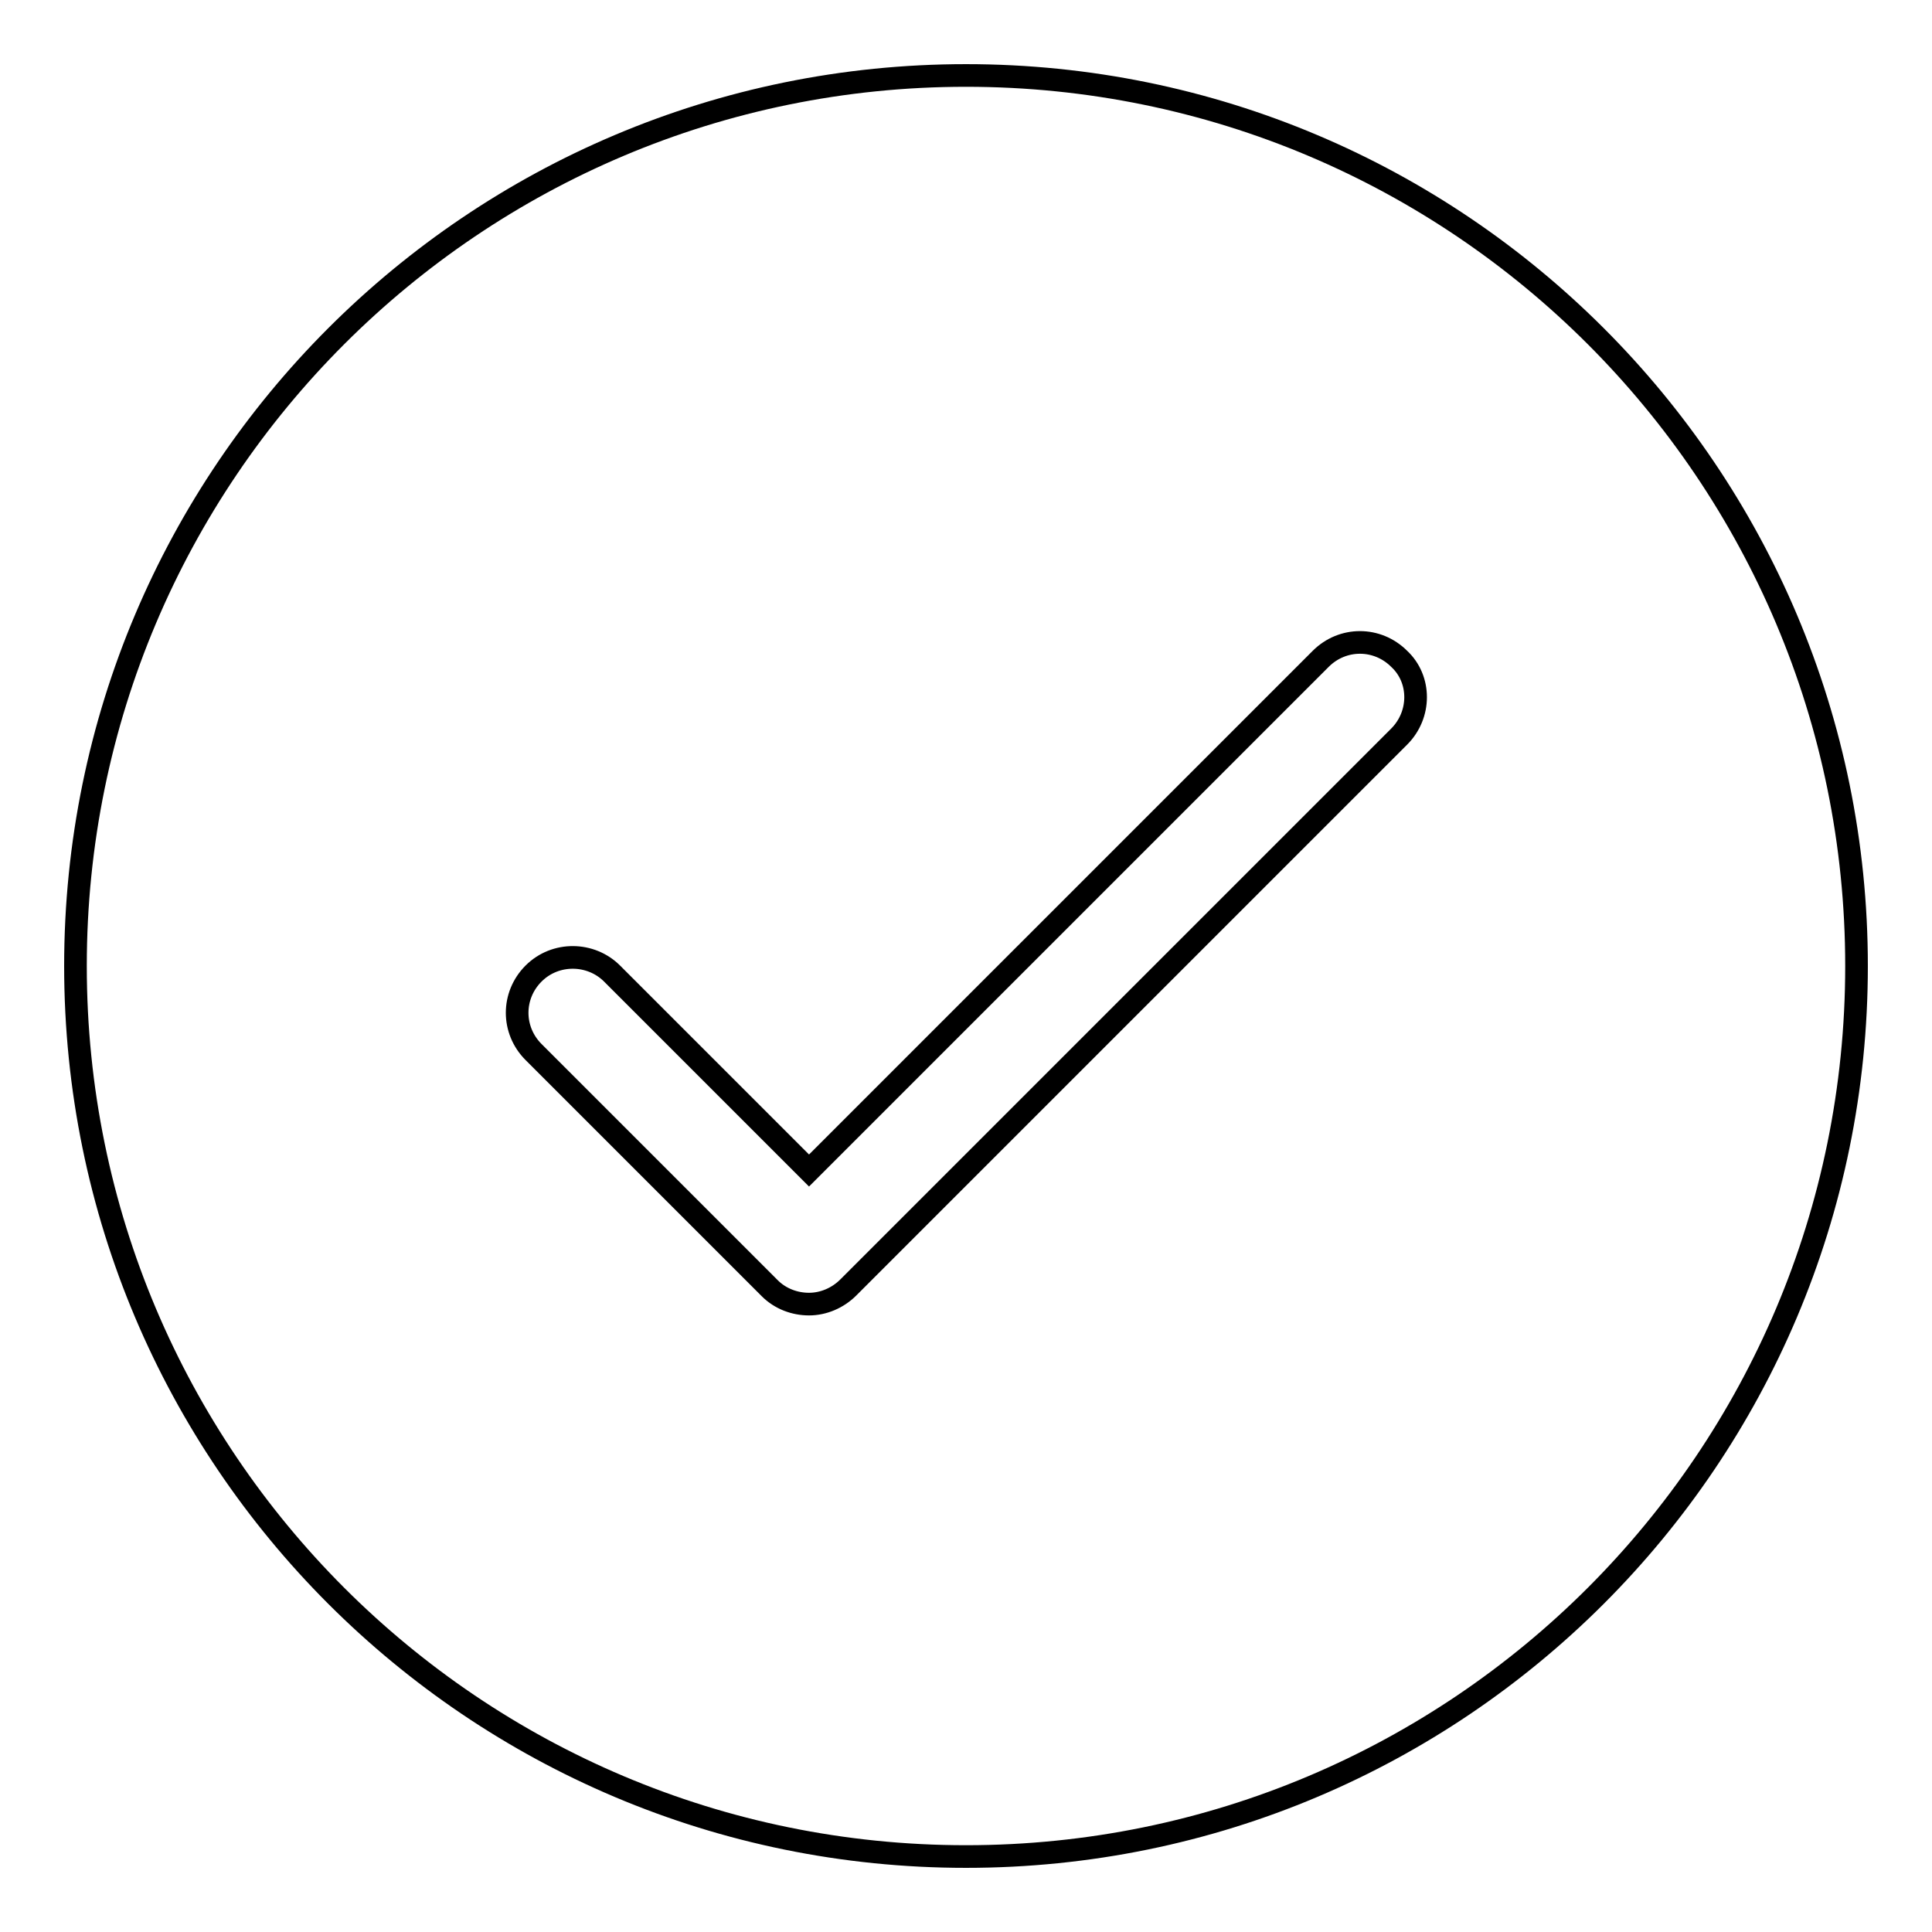 <?xml version="1.0" encoding="utf-8"?>
<!-- Svg Vector Icons : http://www.onlinewebfonts.com/icon -->
<!DOCTYPE svg PUBLIC "-//W3C//DTD SVG 1.1//EN" "http://www.w3.org/Graphics/SVG/1.1/DTD/svg11.dtd">
<svg version="1.1" xmlns="http://www.w3.org/2000/svg" xmlns:xlink="http://www.w3.org/1999/xlink" x="0px" y="0px" viewBox="0 0 256 256" enable-background="new 0 0 256 256" xml:space="preserve">
<g><g><path stroke-width="3" fill-opacity="0" stroke="#000000"  d="M128,10C62.8,10,10,62.8,10,128c0,65.2,52.8,118,118,118c65.2,0,118-52.8,118-118C246,62.8,193.2,10,128,10z M185.4,97.6l-73,73c-1.4,1.4-3.3,2.2-5.2,2.2c-1.9,0-3.8-0.7-5.2-2.1l-31.3-31.3c-2.9-2.9-2.9-7.5,0-10.4c2.9-2.9,7.6-2.8,10.4,0l26.1,26.1l67.8-67.8c2.9-2.9,7.5-2.9,10.4,0C188.3,90,188.3,94.7,185.4,97.6z"/></g></g>
</svg>